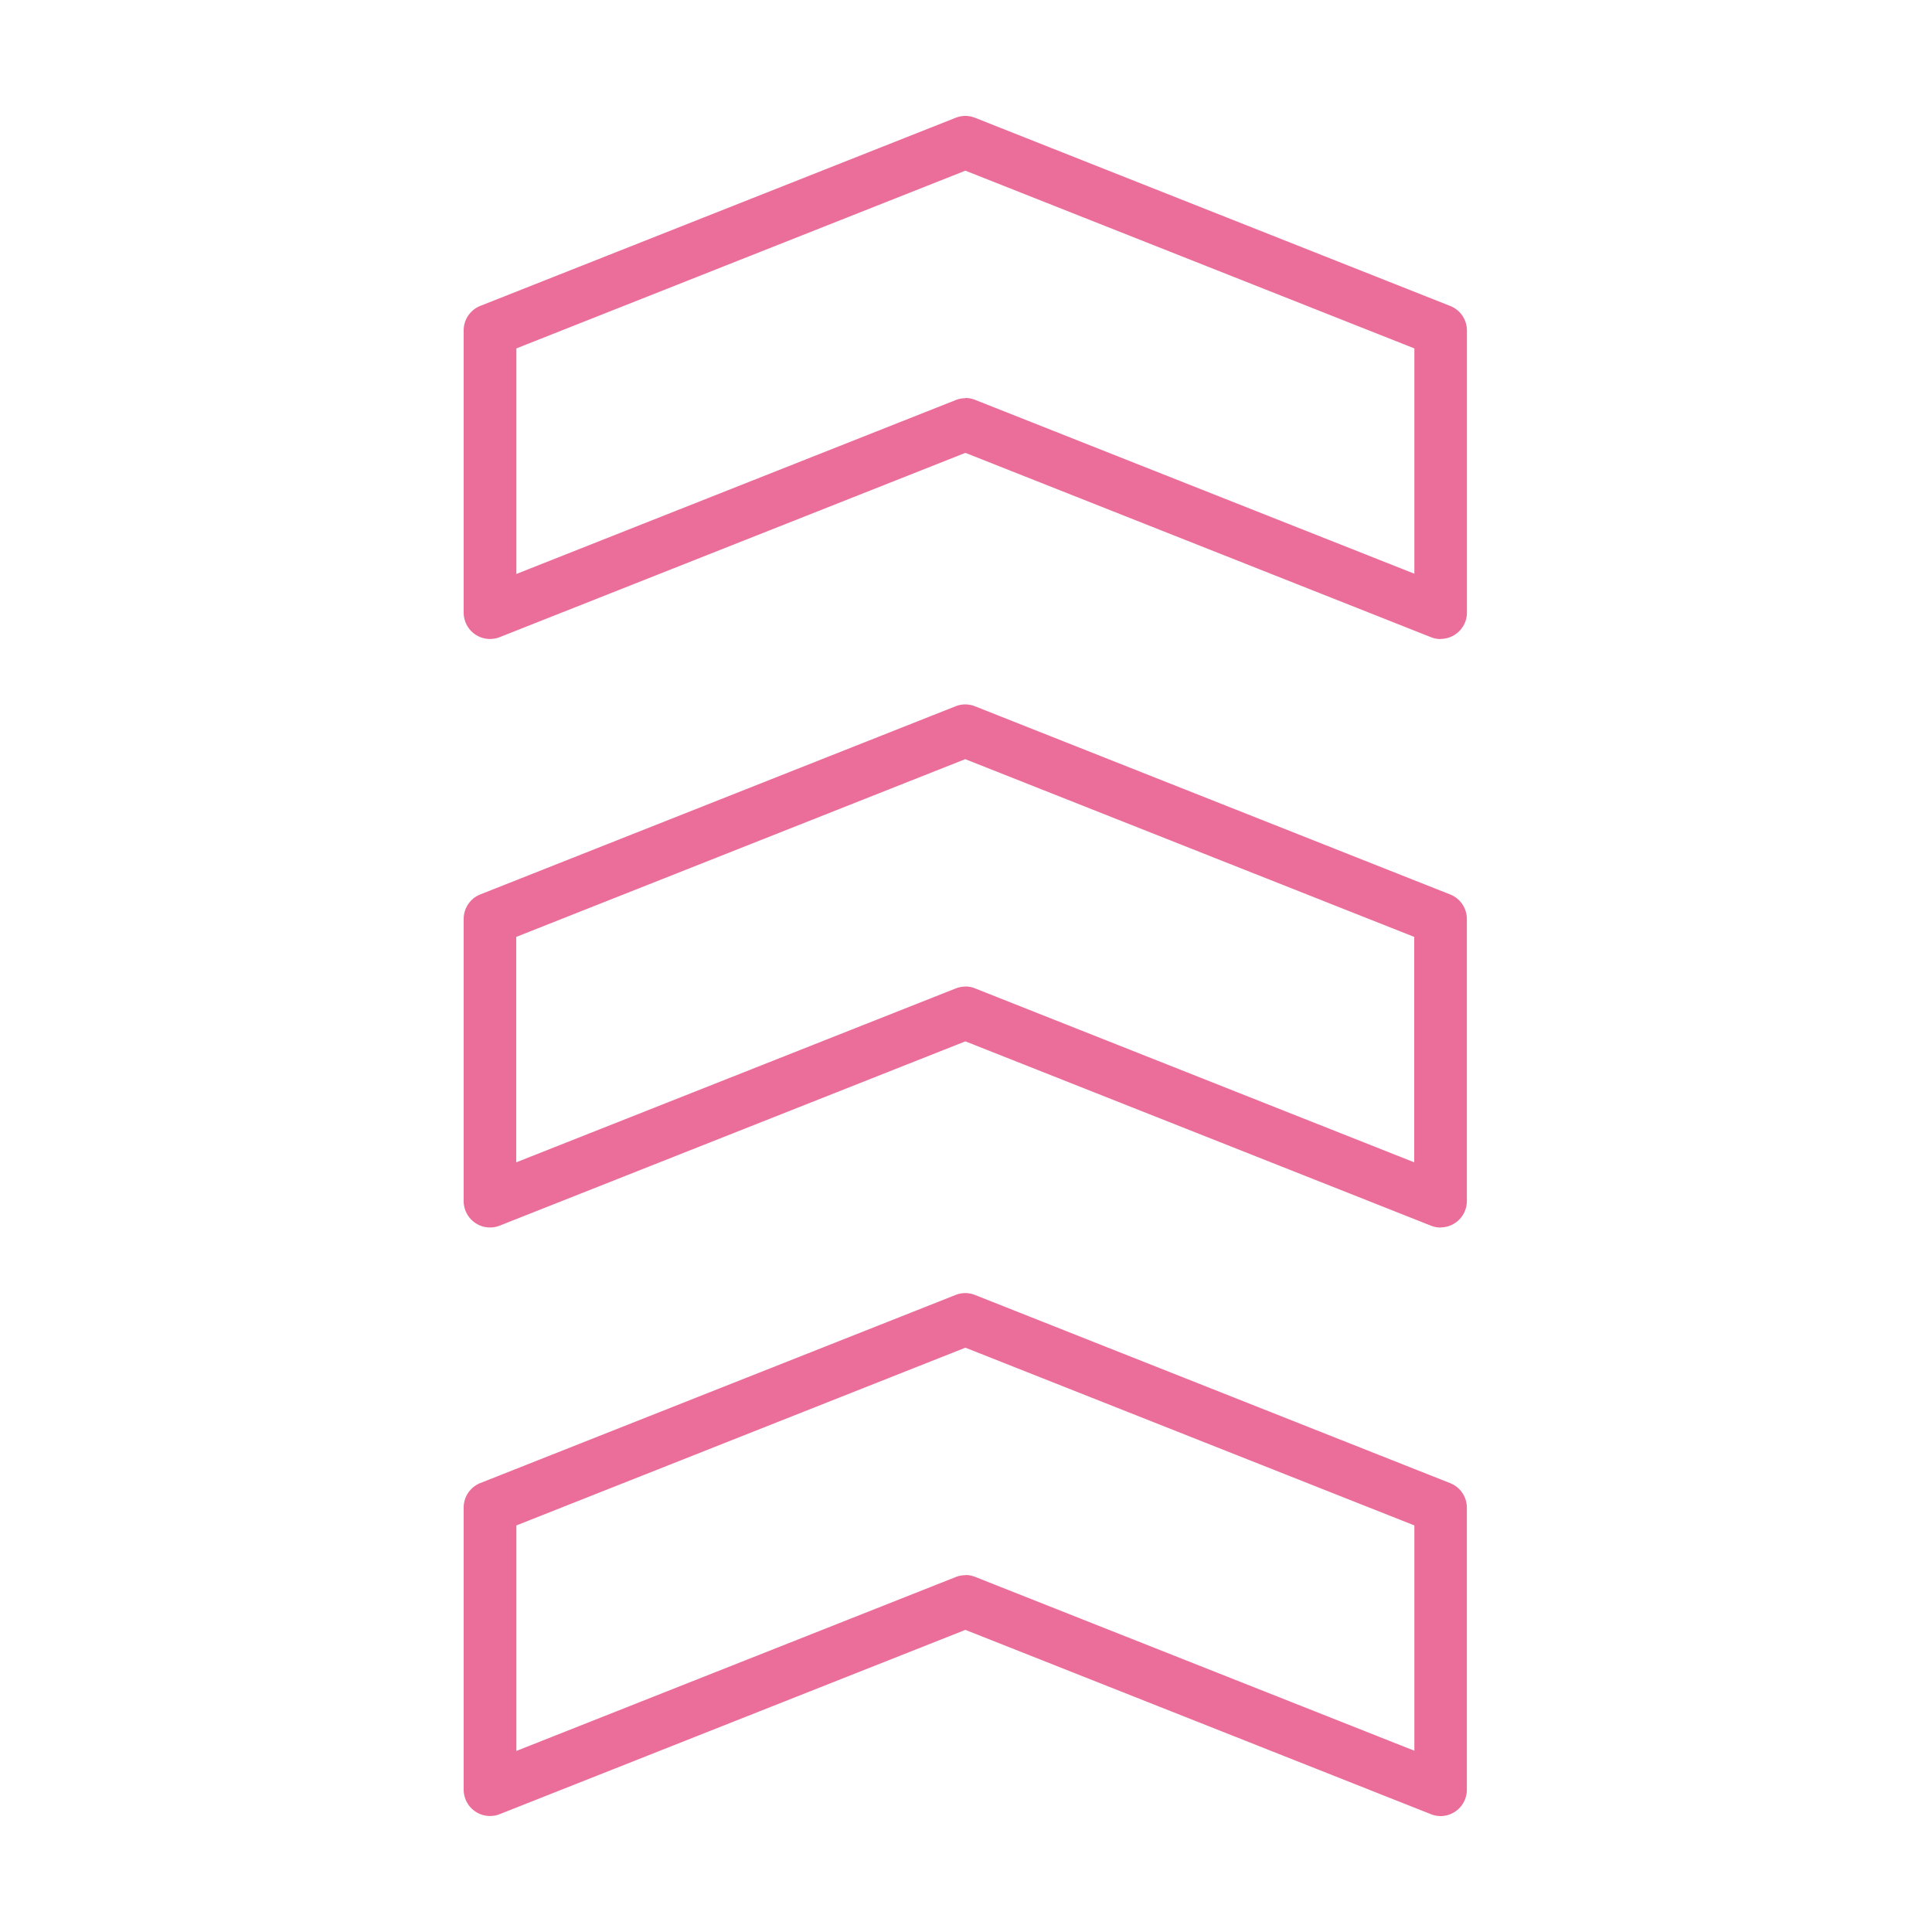 <svg xmlns="http://www.w3.org/2000/svg" xmlns:xlink="http://www.w3.org/1999/xlink" width="50" height="50" viewBox="0 0 50 50">
  <defs>
    <clipPath id="clip-path">
      <rect id="長方形_32" data-name="長方形 32" width="25.968" height="44" fill="#eb6d9a"/>
    </clipPath>
  </defs>
  <g id="グループ_34" data-name="グループ 34" transform="translate(679 -1747)">
    <rect id="長方形_64" data-name="長方形 64" width="50" height="50" transform="translate(-679 1747)" fill="none"/>
    <g id="グループ_27" data-name="グループ 27" transform="translate(-667 1750)">
      <g id="グループ_14" data-name="グループ 14" clip-path="url(#clip-path)">
        <path id="パス_34" data-name="パス 34" d="M25.286,102.839a.682.682,0,0,1-.251-.048L12.984,98.02.933,102.789A.682.682,0,0,1,0,102.154v-7.3a.682.682,0,0,1,.431-.634l12.3-4.868a.679.679,0,0,1,.5,0l12.3,4.871a.682.682,0,0,1,.431.634v7.3a.682.682,0,0,1-.682.682M12.984,96.6a.678.678,0,0,1,.251.048l11.369,4.5V95.317l-11.62-4.6-11.62,4.6v5.836l11.369-4.5a.68.68,0,0,1,.251-.048" transform="translate(0 -58.839)" fill="#eb6d9a"/>
        <path id="パス_35" data-name="パス 35" d="M25.286,58.188a.682.682,0,0,1-.251-.048L12.984,53.369.933,58.138A.682.682,0,0,1,0,57.5V50.2a.682.682,0,0,1,.431-.634l12.3-4.869a.679.679,0,0,1,.5,0l12.3,4.871a.682.682,0,0,1,.431.634v7.3a.682.682,0,0,1-.682.682m-12.3-6.235a.679.679,0,0,1,.251.048L24.6,56.5V50.666l-11.62-4.6-11.62,4.6V56.5L12.733,52a.68.68,0,0,1,.251-.048" transform="translate(0 -29.419)" fill="#eb6d9a"/>
        <path id="パス_36" data-name="パス 36" d="M25.286,13.539a.682.682,0,0,1-.251-.048L12.984,8.72.933,13.489A.682.682,0,0,1,0,12.855V5.55a.682.682,0,0,1,.431-.634L12.733.048a.679.679,0,0,1,.5,0l12.3,4.871a.682.682,0,0,1,.431.634v7.3a.682.682,0,0,1-.682.682M12.984,7.3a.679.679,0,0,1,.251.048l11.369,4.5V6.017l-11.62-4.6-11.62,4.6v5.837l11.369-4.5a.68.68,0,0,1,.251-.048" fill="#eb6d9a"/>
      </g>
    </g>
  </g>
</svg>
